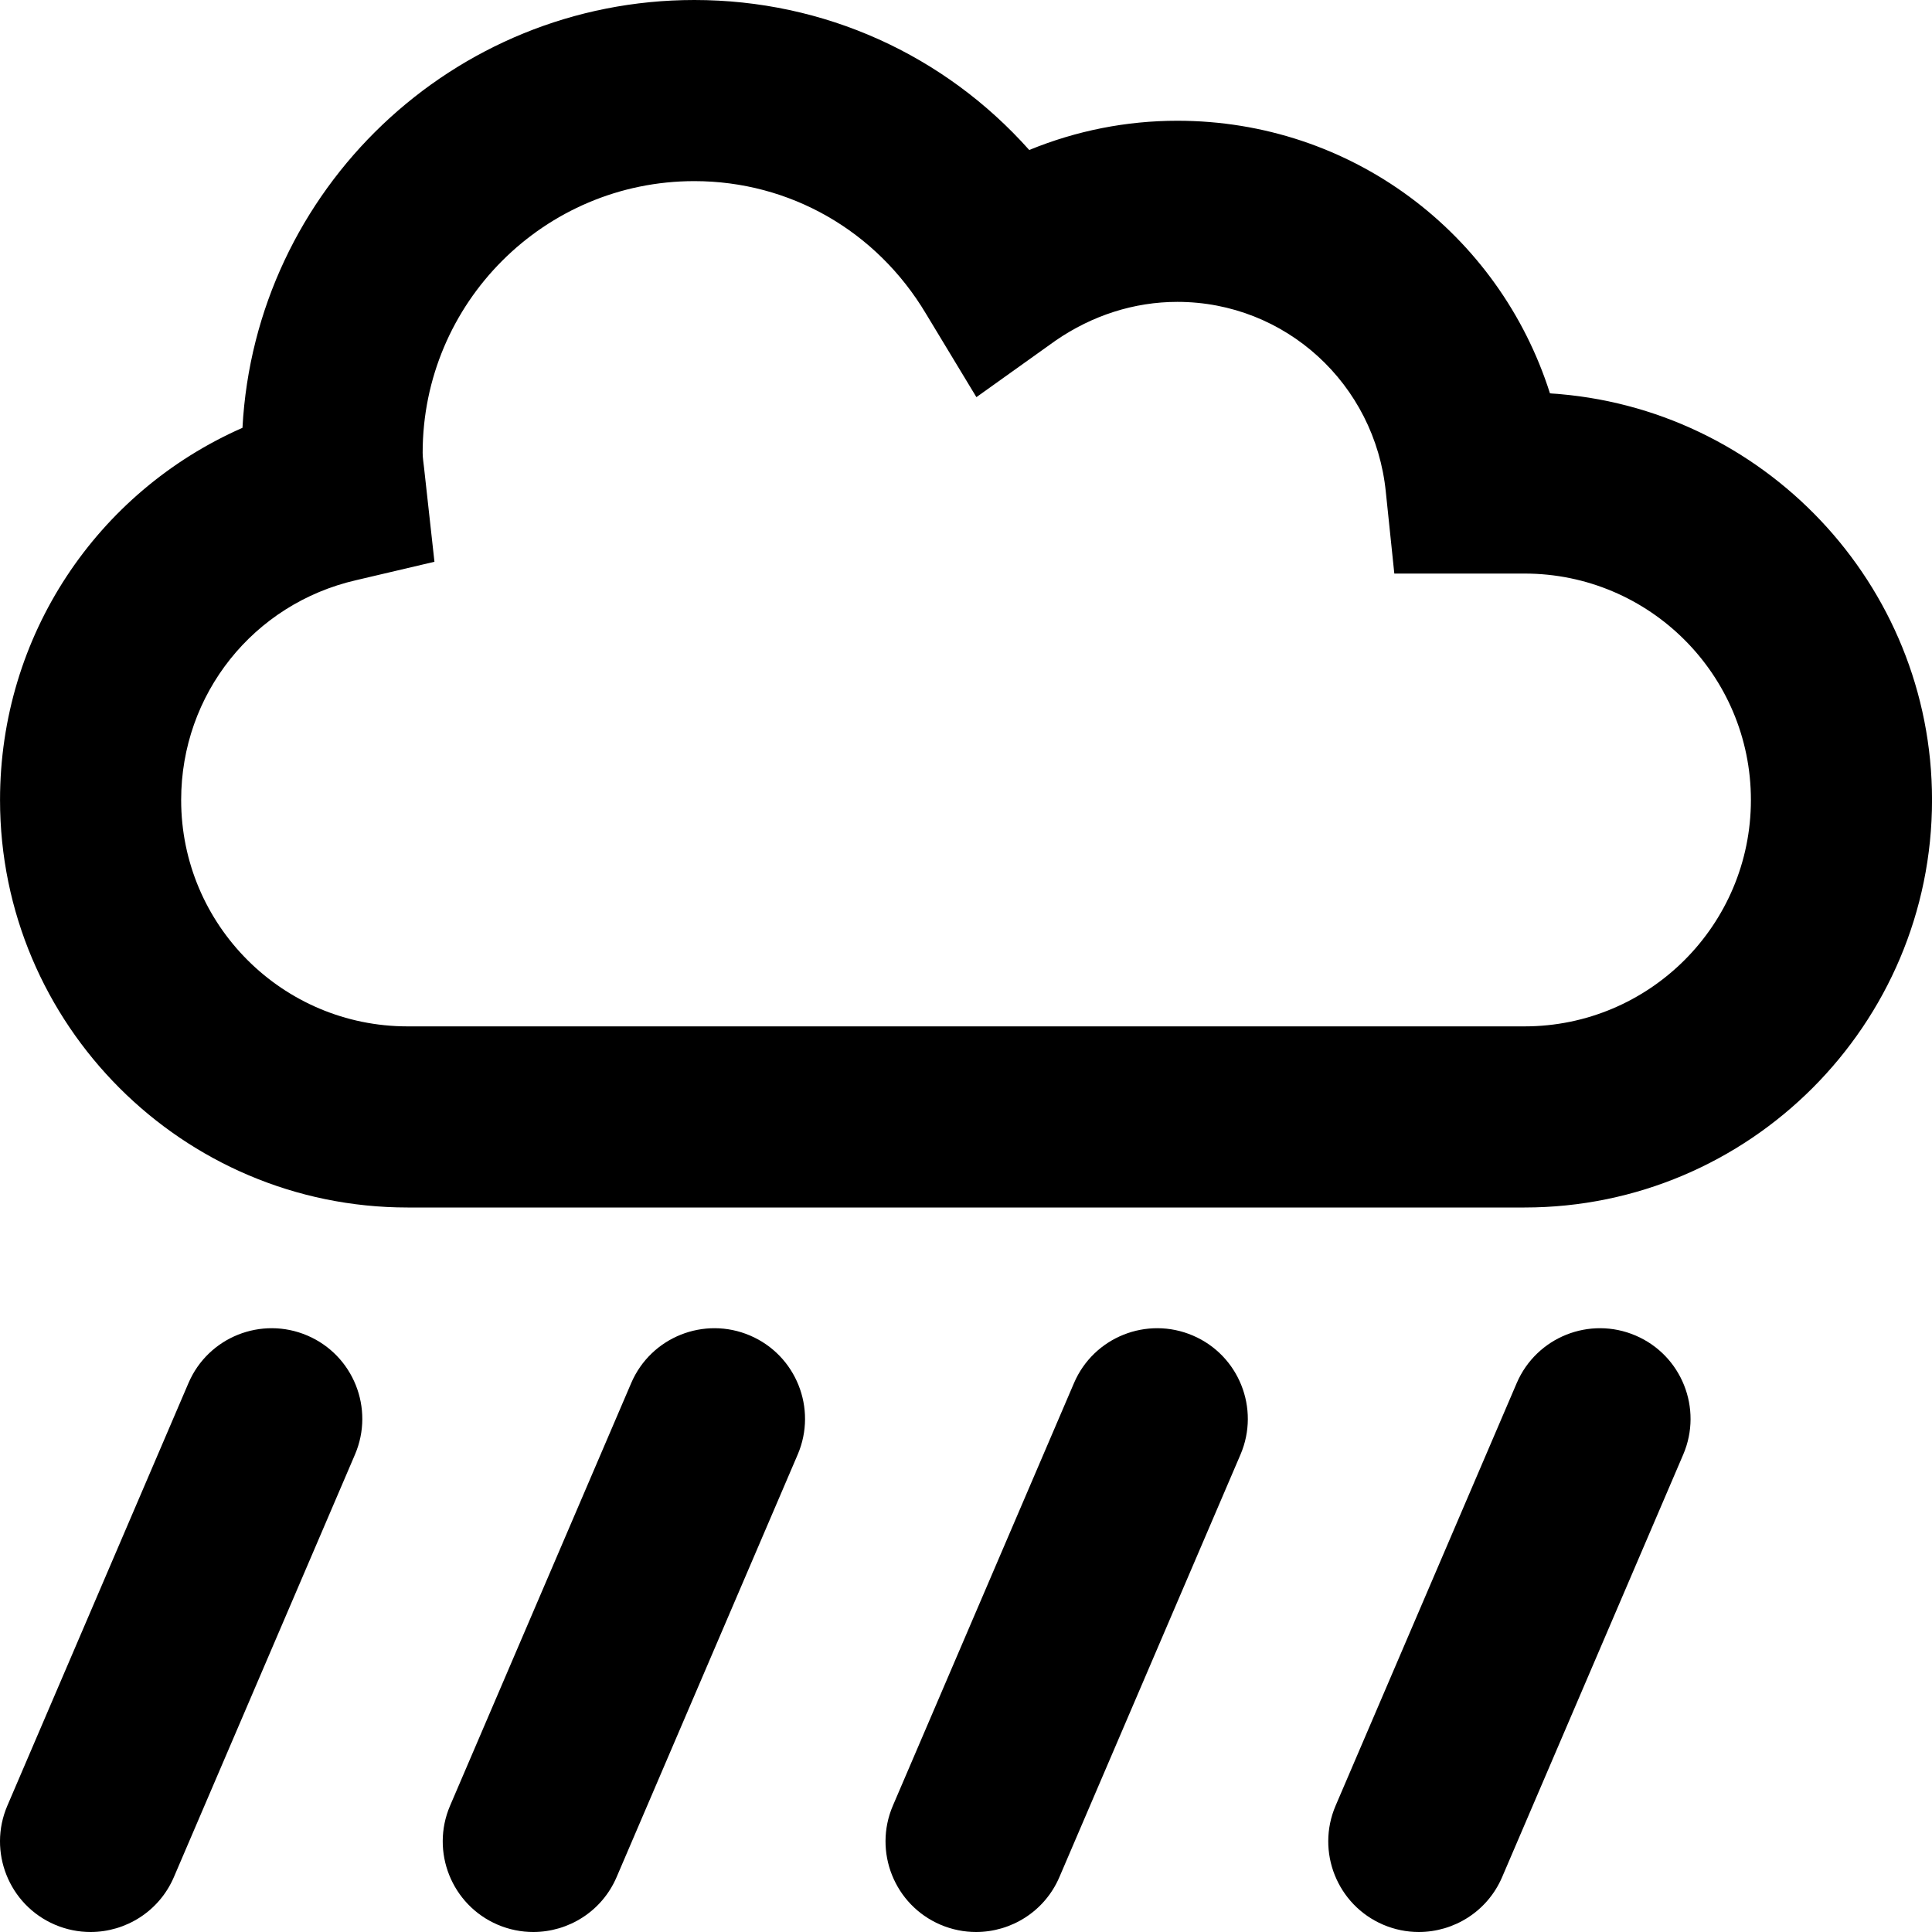 <svg xmlns="http://www.w3.org/2000/svg" viewBox="0 0 512 512"><!-- Font Awesome Pro 6.0.0-alpha2 by @fontawesome - https://fontawesome.com License - https://fontawesome.com/license (Commercial License) --><path d="M410.758 104.25C397.258 61.75 358.008 32 312.008 32C298.508 32 285.258 34.625 272.758 39.75C250.258 14.5 218.383 0 184.008 0C120.008 0 67.633 50.25 64.258 113.375C25.633 130.375 0.008 168.5 0.008 212C0.008 271.5 48.383 320 108.008 320H404.008C463.633 320 512.008 271.5 512.008 212C512.008 154.75 467.133 107.75 410.758 104.25ZM404.008 272H108.008C74.883 272 48.008 245.125 48.008 212C48.008 184 67.133 160 94.383 153.75L115.133 148.875L112.383 124C112.258 122.75 112.008 121.375 112.008 120C112.008 80.25 144.258 48 184.008 48C209.258 48 232.258 61.125 245.383 83.125L258.758 105.25L279.758 90.25C289.383 83.625 300.508 80 312.008 80C340.633 80 364.383 101.75 367.258 130.375L369.508 152H404.008C437.133 152 464.008 178.875 464.008 212S437.133 272 404.008 272ZM198.789 353.938C186.617 348.719 172.492 354.344 167.274 366.531L119.274 478.531C114.055 490.719 119.696 504.844 131.883 510.063C134.961 511.375 138.164 512 141.321 512C150.633 512 159.492 506.562 163.399 497.469L211.399 385.469C216.617 373.281 210.977 359.156 198.789 353.938ZM81.461 353.938C69.274 348.719 55.164 354.344 49.946 366.531L1.946 478.531C-3.273 490.719 2.367 504.844 14.555 510.063C17.633 511.375 20.836 512 23.992 512C33.305 512 42.164 506.562 46.071 497.469L94.071 385.469C99.289 373.281 93.649 359.156 81.461 353.938ZM316.133 353.938C303.946 348.719 289.836 354.344 284.617 366.531L236.617 478.531C231.399 490.719 237.039 504.844 249.227 510.063C252.305 511.375 255.508 512 258.664 512C267.977 512 276.836 506.562 280.742 497.469L328.742 385.469C333.961 373.281 328.321 359.156 316.133 353.938ZM433.461 353.938C421.289 348.719 407.18 354.344 401.946 366.531L353.946 478.531C348.727 490.719 354.367 504.844 366.555 510.063C369.633 511.375 372.836 512 375.992 512C385.305 512 394.164 506.562 398.071 497.469L446.071 385.469C451.289 373.281 445.649 359.156 433.461 353.938Z"/></svg>